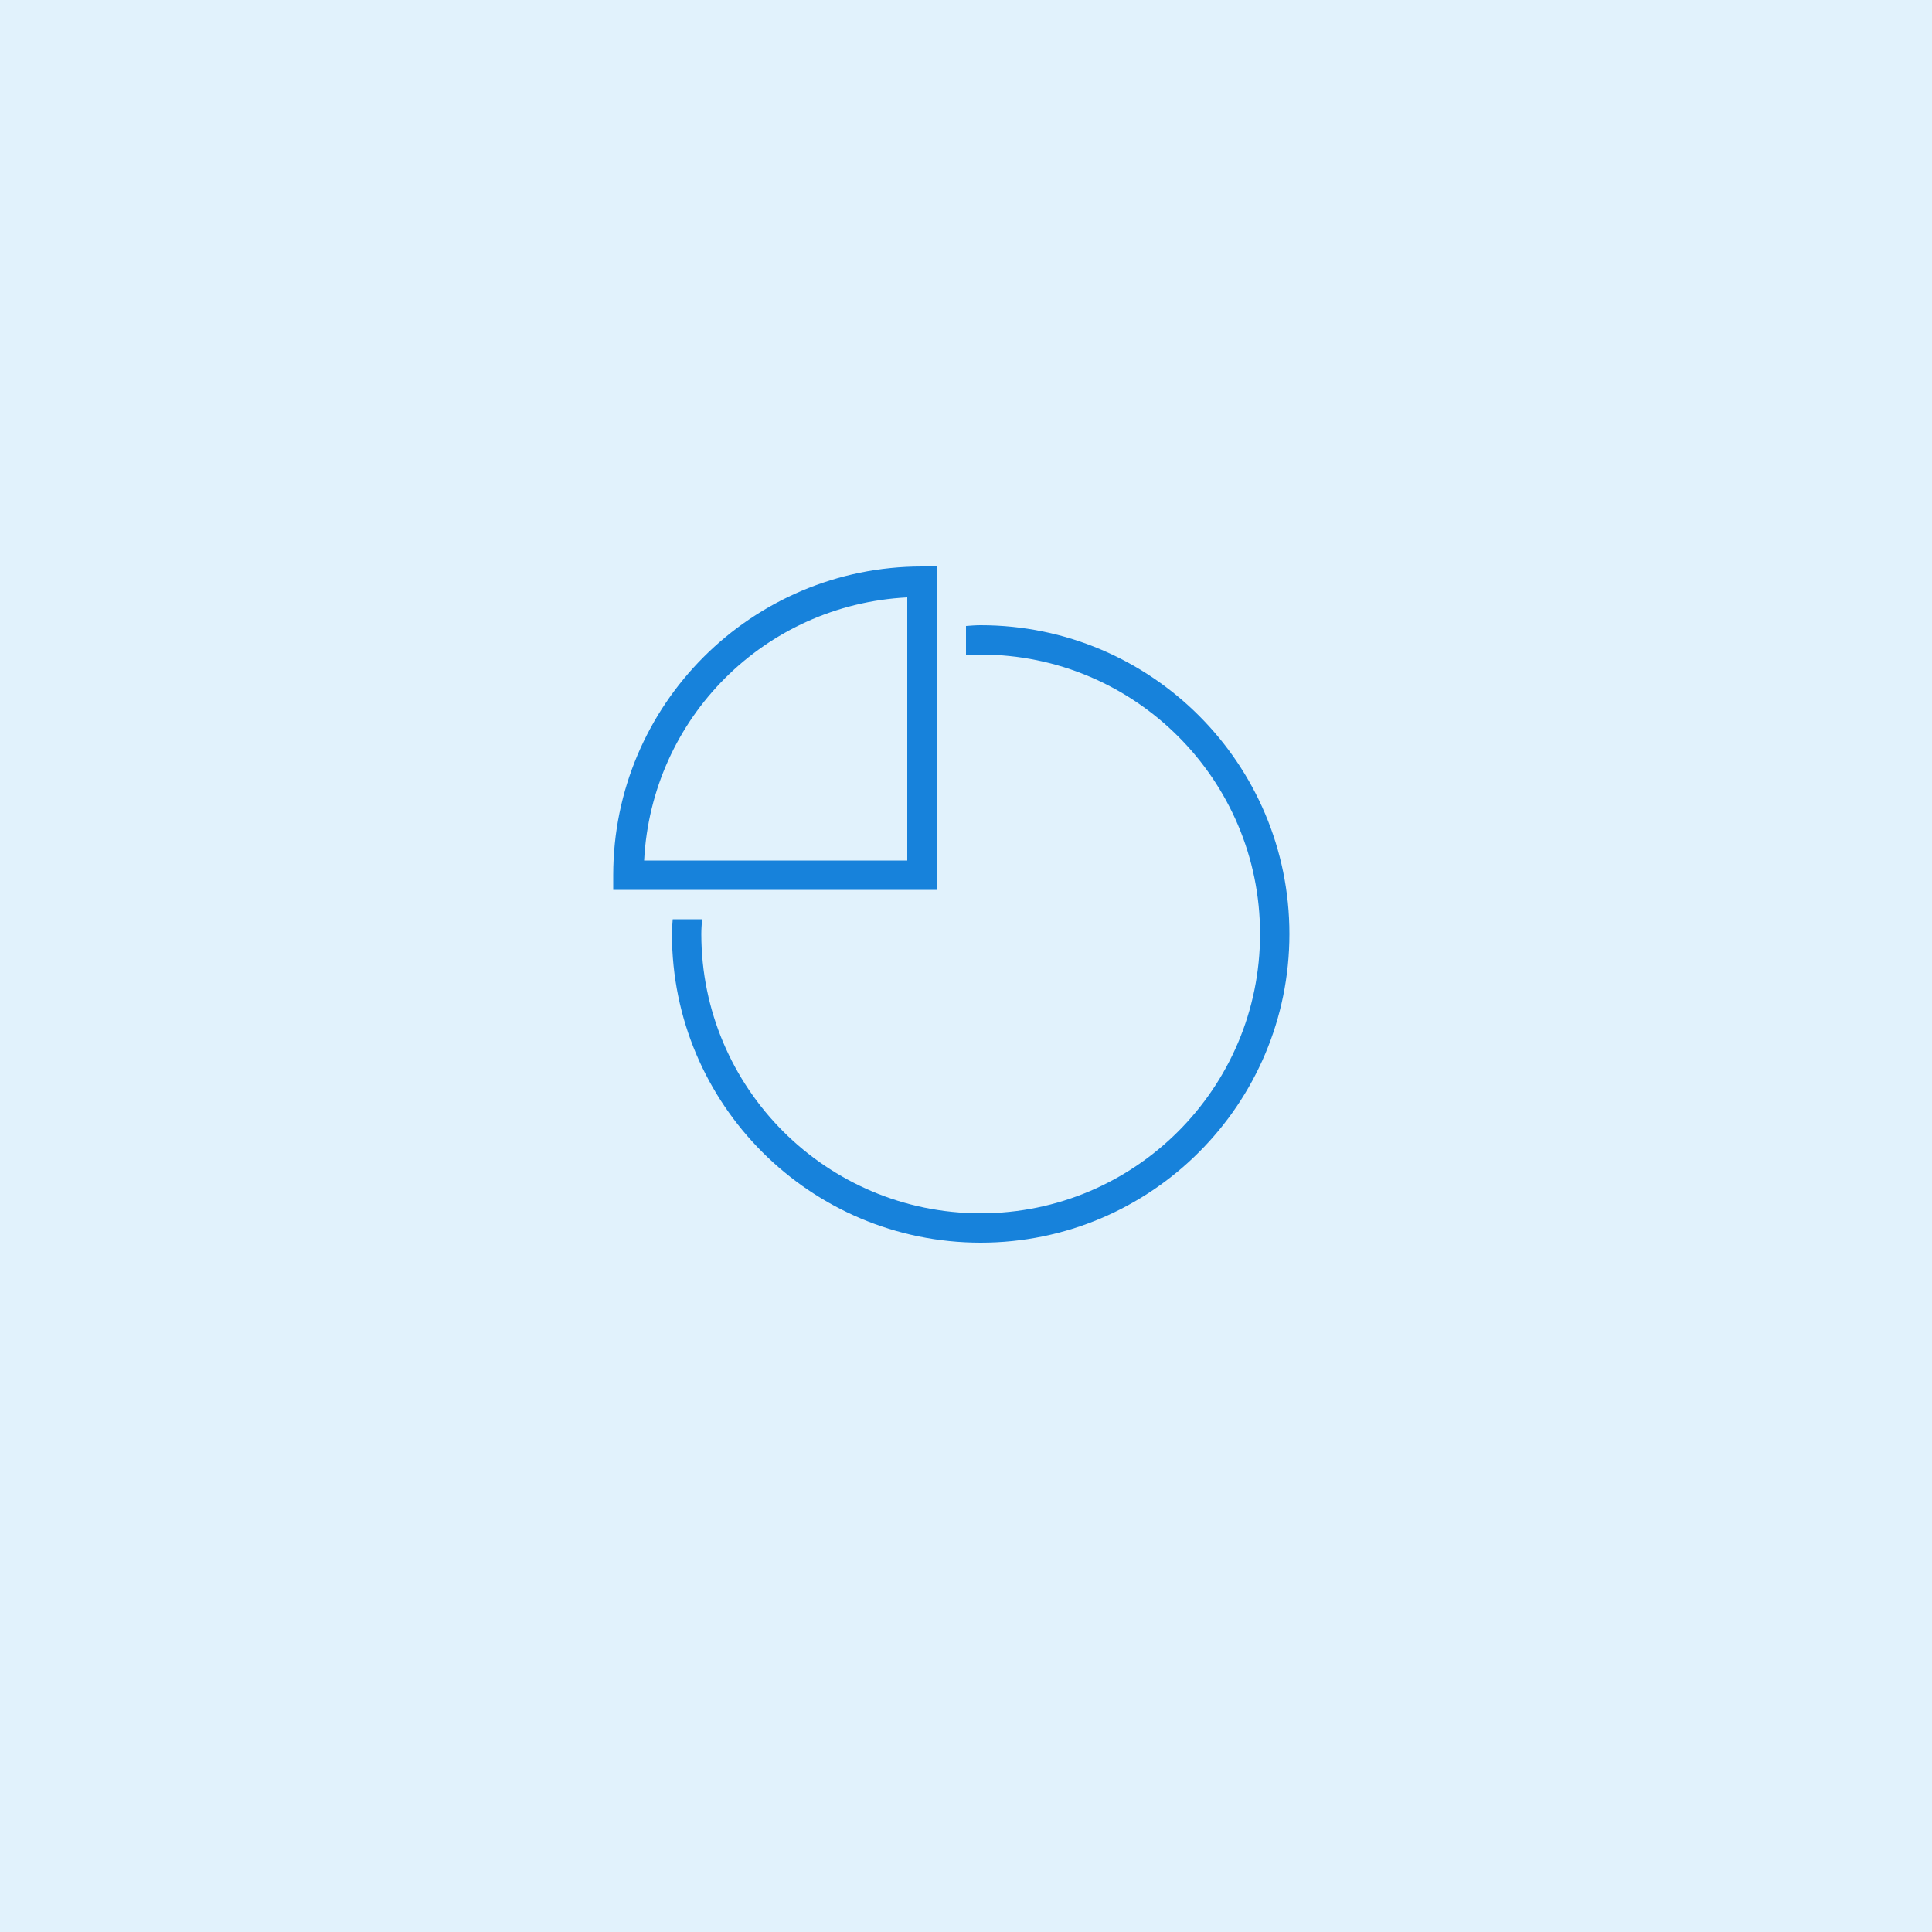 <?xml version="1.0" encoding="utf-8"?>
<!-- Generator: Adobe Illustrator 25.3.1, SVG Export Plug-In . SVG Version: 6.00 Build 0)  -->
<svg version="1.1" id="Layer_1" xmlns="http://www.w3.org/2000/svg" xmlns:xlink="http://www.w3.org/1999/xlink" x="0px" y="0px"
	 viewBox="0 0 500 500" style="enable-background:new 0 0 500 500;" xml:space="preserve">
<style type="text/css">
	.st0{fill:#E1F2FC;}
	.st1{fill:#1782DB;}
</style>
<rect class="st0" width="500" height="500"/>
<path class="st1" d="M238.6,146.6c-44.1,0-79.9,35.8-79.9,79.9v3.8h83.7v-3.8v-79.9H238.6z M234.8,154.6v68.1h-68.1
	C168.6,185.8,197.9,156.5,234.8,154.6z M253.8,161.8c-1.3,0-2.5,0.1-3.8,0.2v7.6c1.3-0.1,2.5-0.2,3.8-0.2
	c39.9,0,72.3,32.4,72.3,72.3S293.7,314,253.8,314s-72.3-32.4-72.3-72.3c0-1.3,0.1-2.5,0.2-3.8h-7.6c-0.1,1.3-0.2,2.5-0.2,3.8
	c0,44.1,35.8,79.9,79.9,79.9s79.9-35.8,79.9-79.9S297.9,161.8,253.8,161.8z"/>
</svg>
